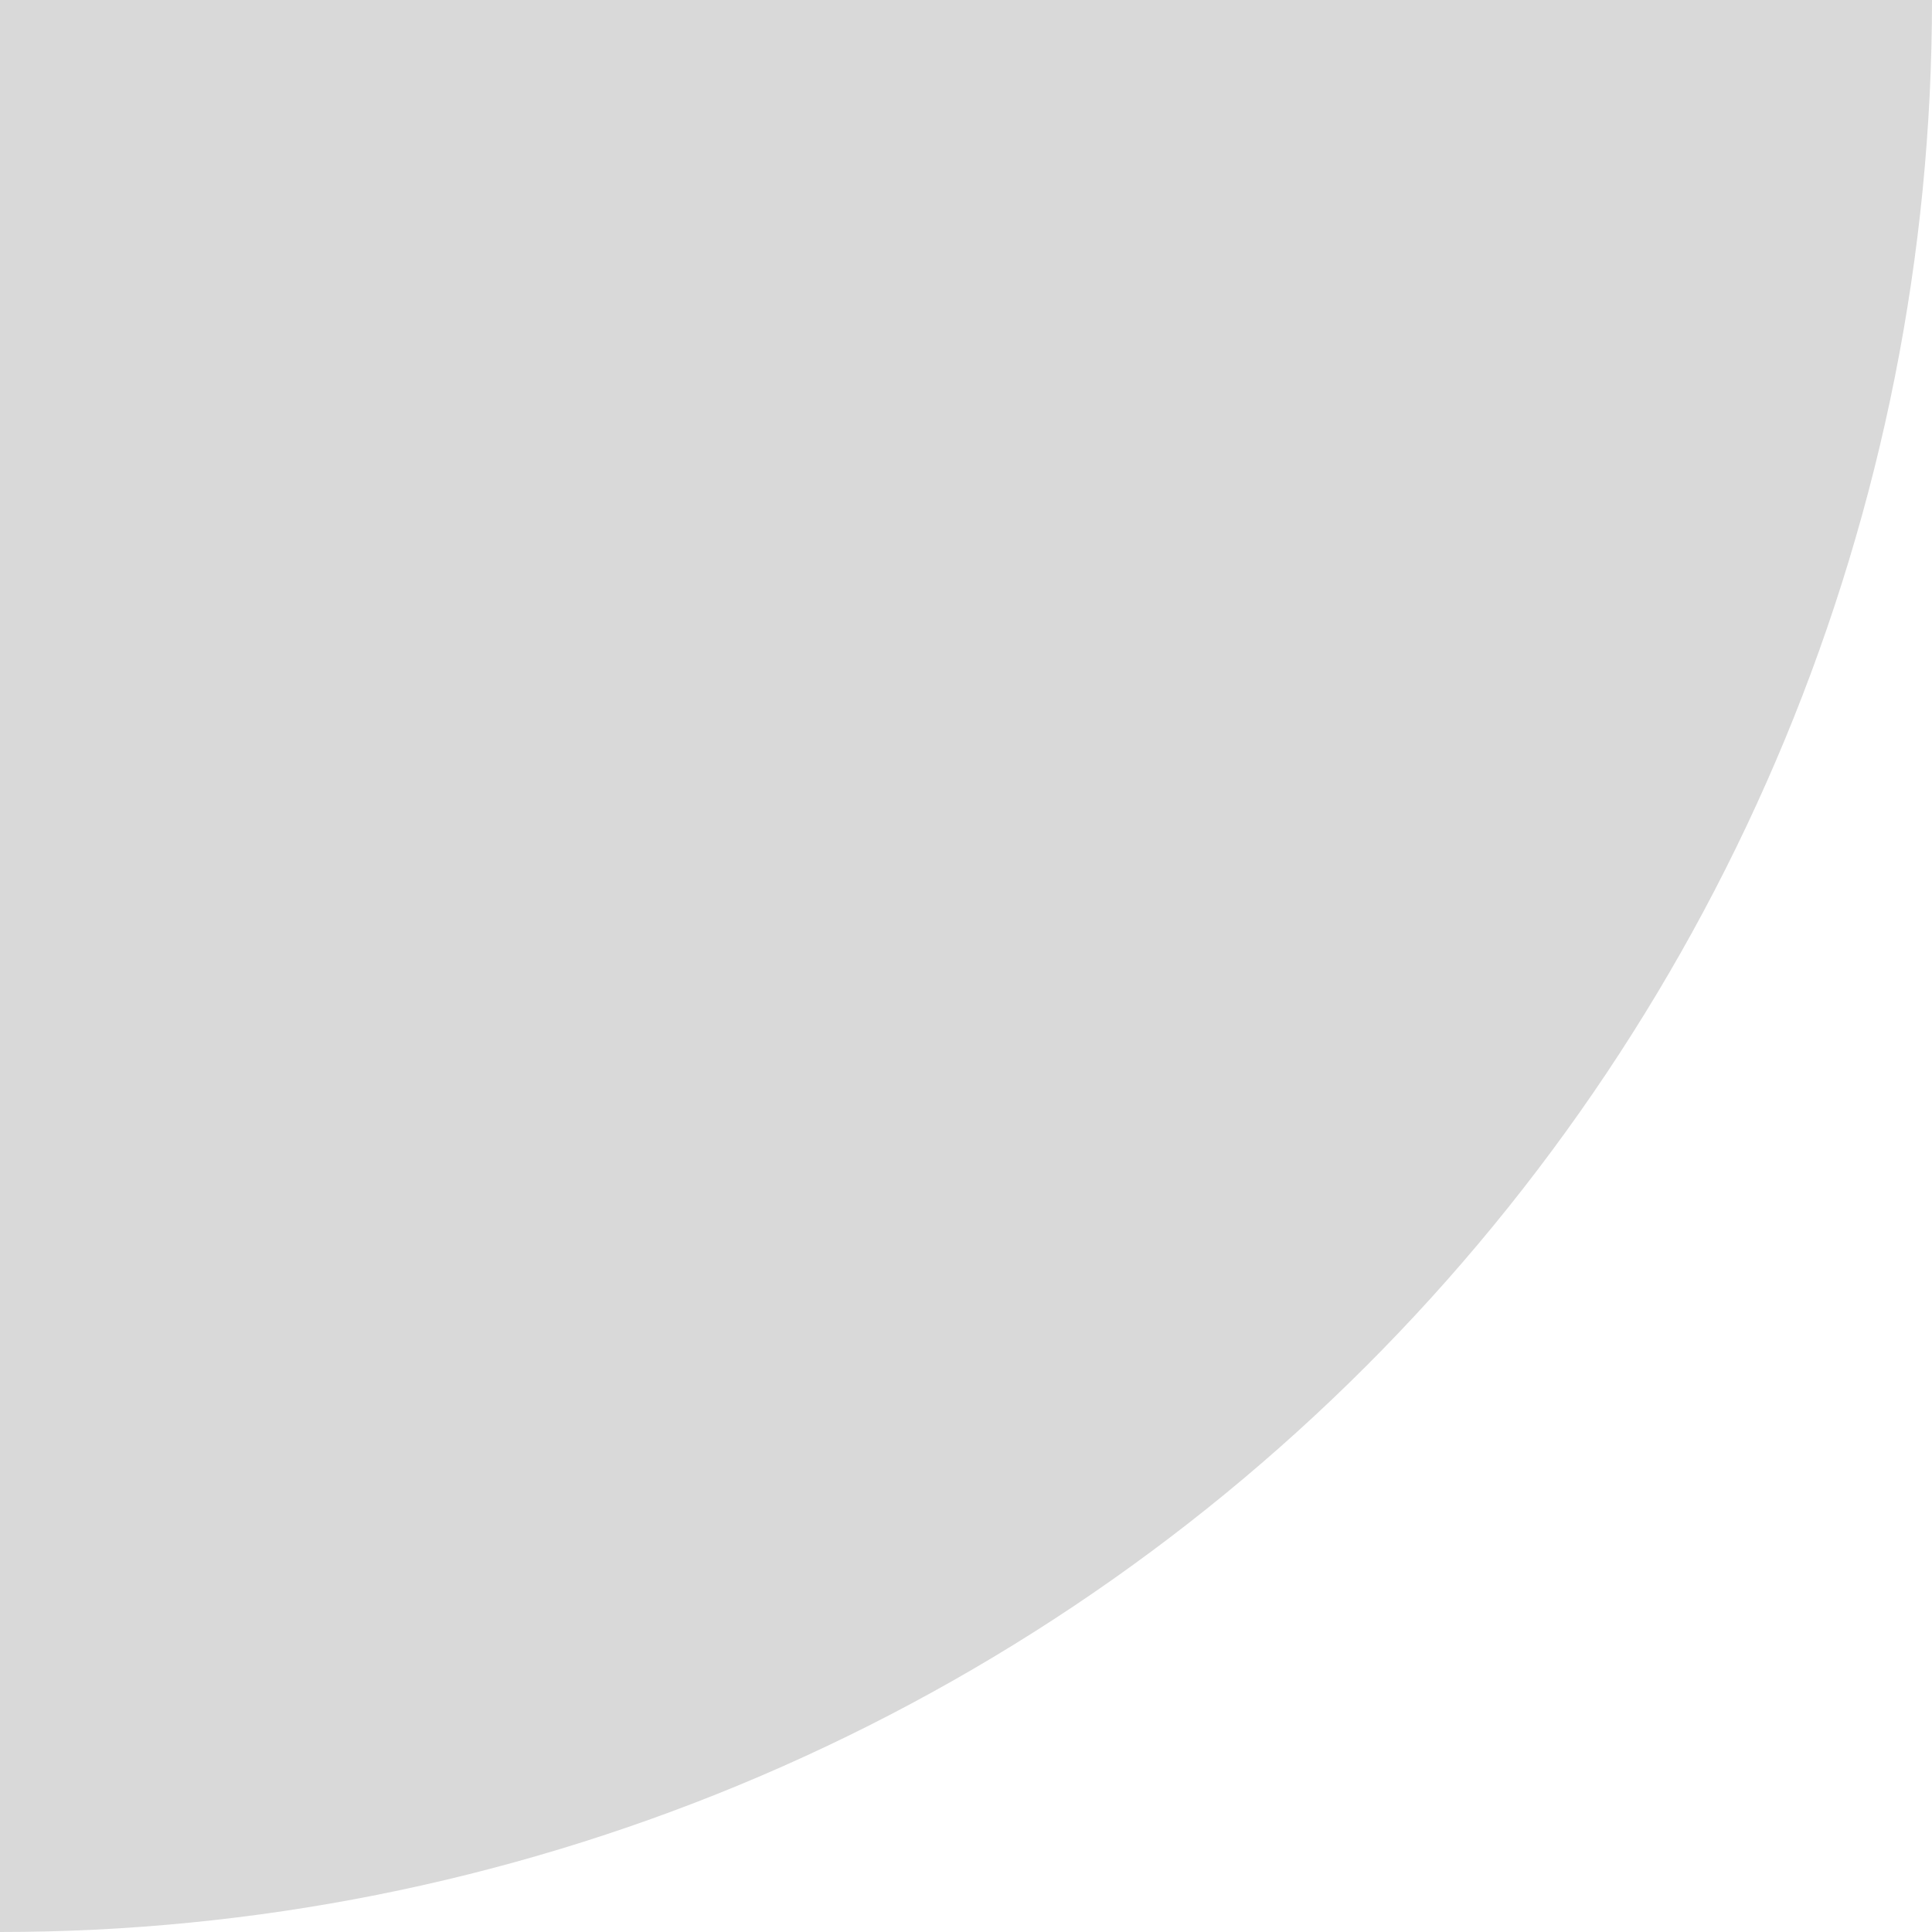 <?xml version="1.0" encoding="UTF-8"?> <svg xmlns="http://www.w3.org/2000/svg" width="67" height="67" viewBox="0 0 67 67" fill="none"><path d="M-5.85733e-06 67C8.799 67 17.511 65.267 25.64 61.9C33.769 58.533 41.155 53.598 47.376 47.376C53.598 41.155 58.533 33.769 61.9 25.64C65.267 17.511 67 8.799 67 0L-2.92866e-06 -2.92866e-06L-5.85733e-06 67Z" fill="#D9D9D9"></path></svg> 